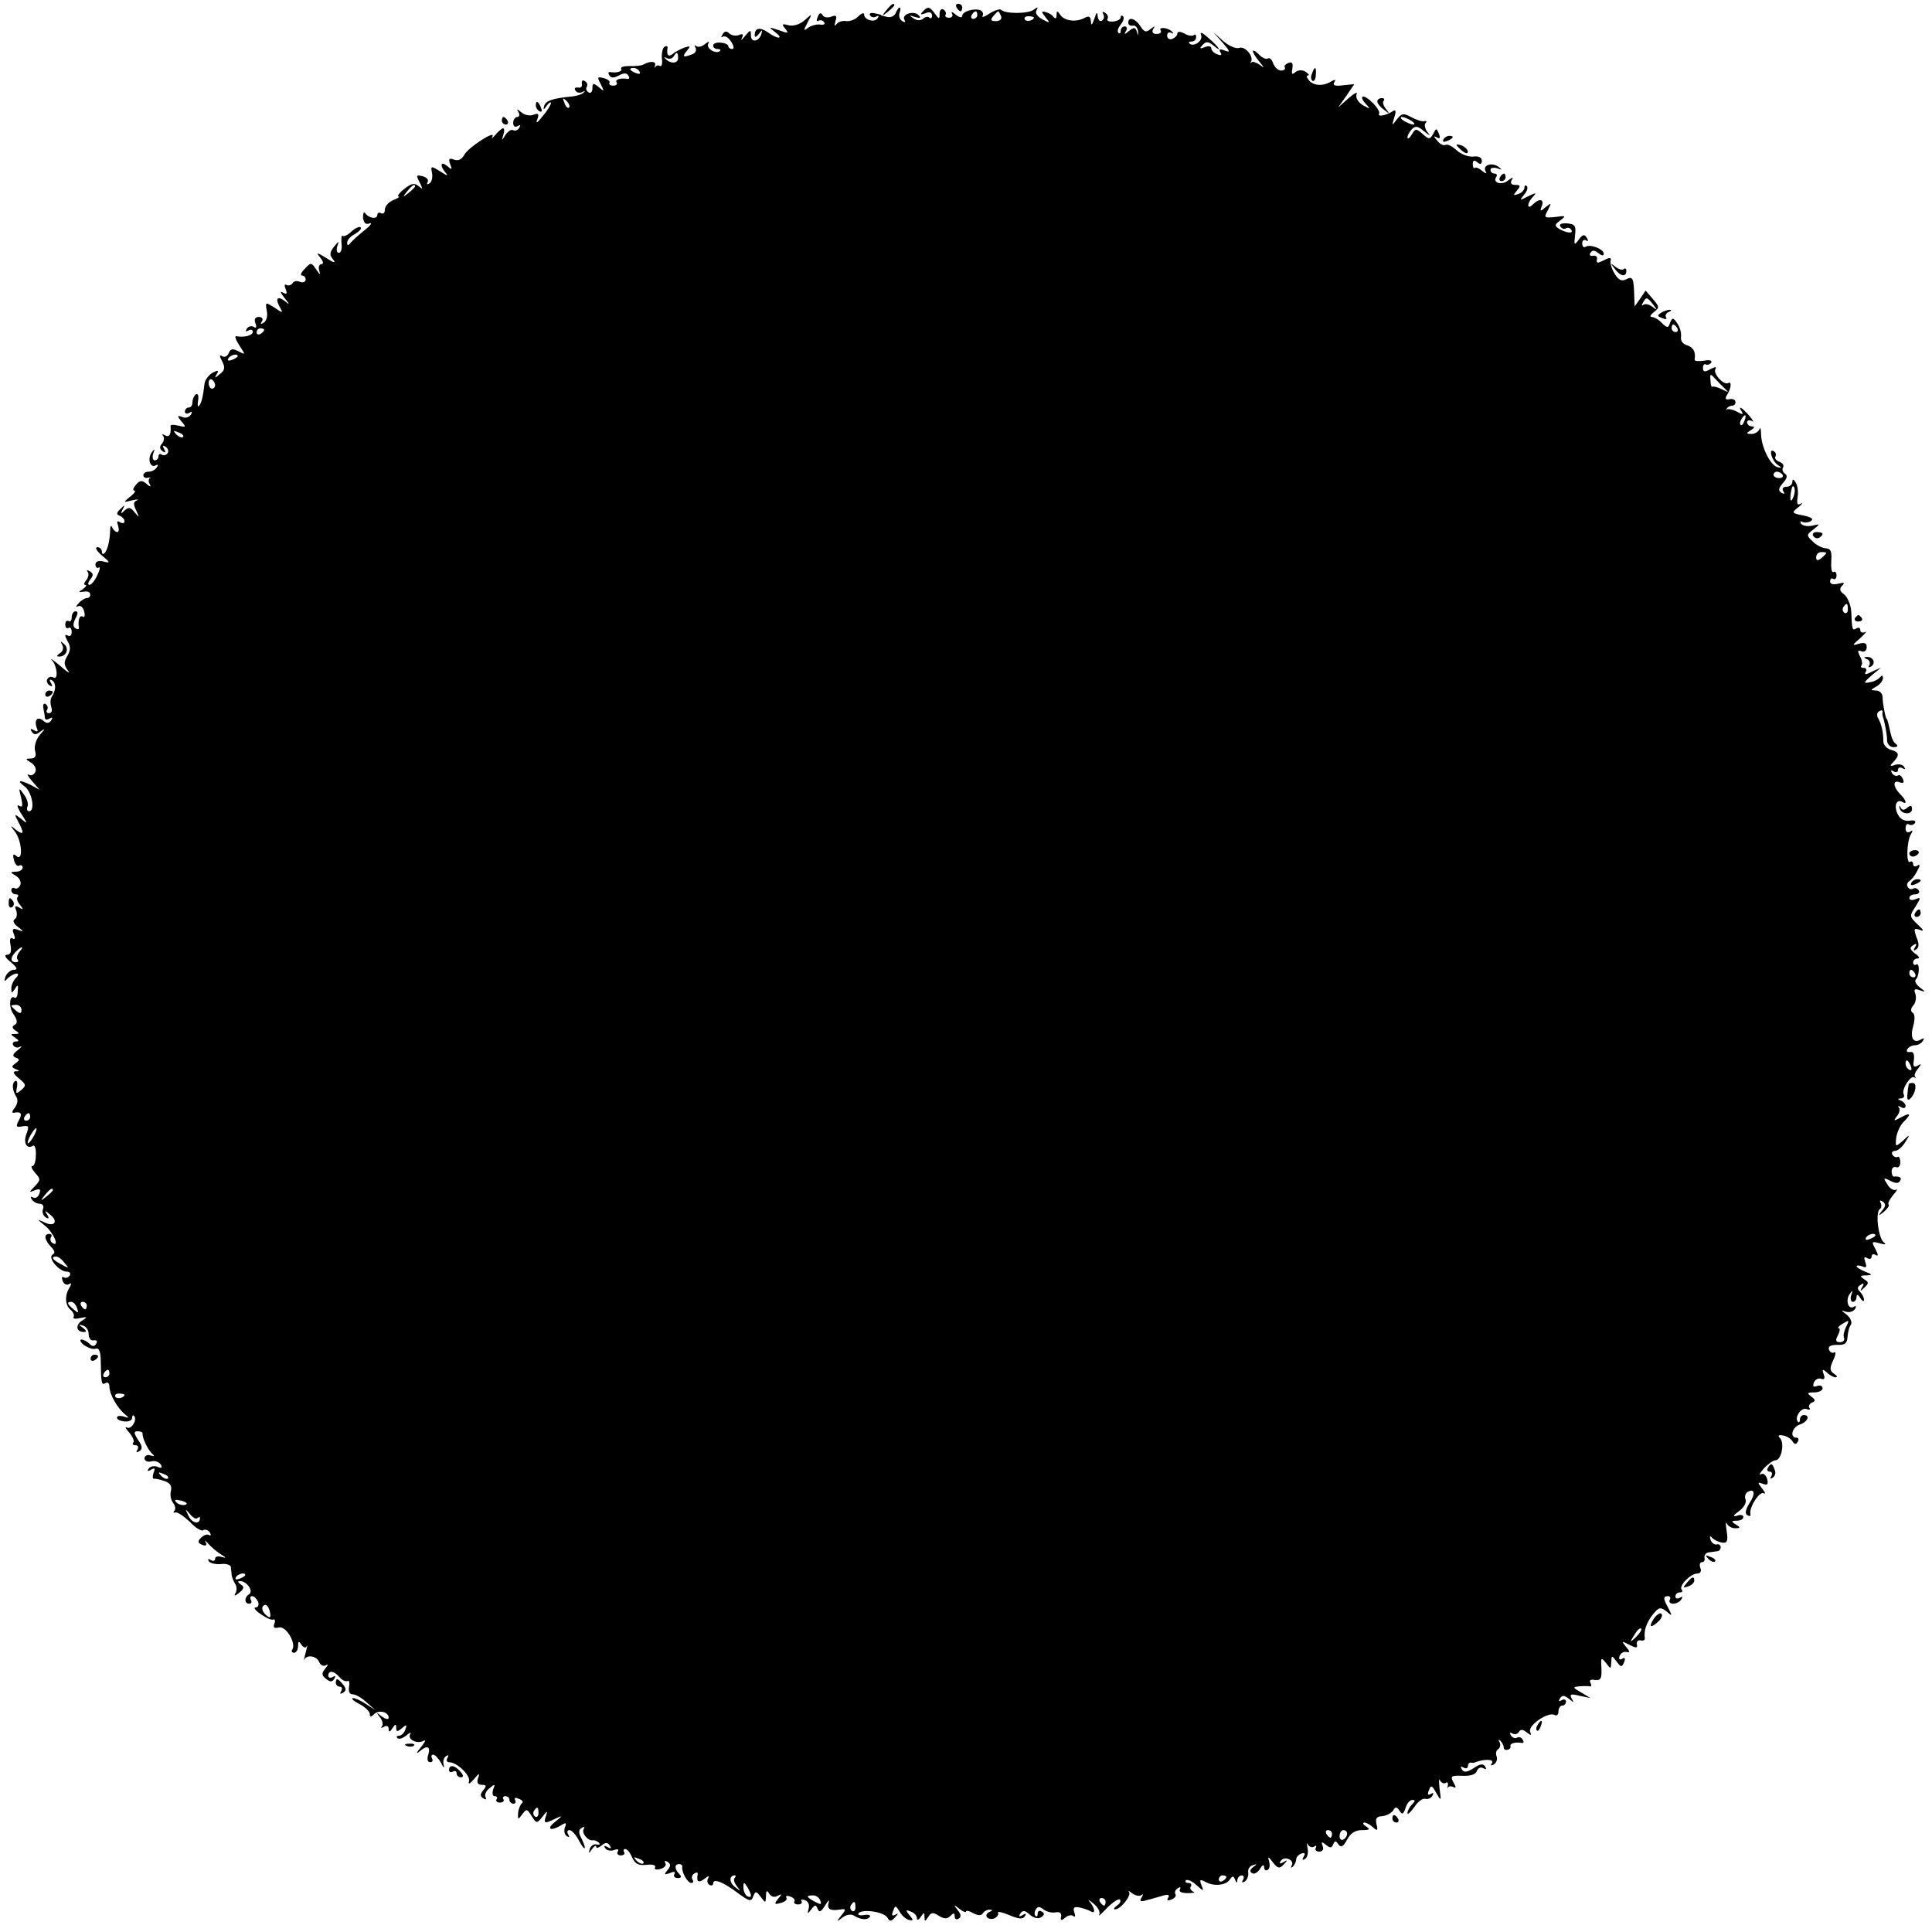 <?xml version="1.0" standalone="no"?>
<!DOCTYPE svg PUBLIC "-//W3C//DTD SVG 20010904//EN"
 "http://www.w3.org/TR/2001/REC-SVG-20010904/DTD/svg10.dtd">
<svg version="1.0" xmlns="http://www.w3.org/2000/svg"
 width="512pt" height="512pt" viewBox="0 0 512 512"
 preserveAspectRatio="xMidYMid meet">
<g transform="translate(0,512) scale(0.1,-0.1)"
fill="#000000" stroke="none">
<path d="M2349 5093 c-13 -16 -12 -17 4 -4 9 7 17 15 17 17 0 8 -8 3 -21 -13z"/>
<path d="M2535 5100 c3 -5 8 -10 11 -10 2 0 4 5 4 10 0 6 -5 10 -11 10 -5 0
-7 -4 -4 -10z"/>
<path d="M2374 5086 c-3 -8 -13 -13 -22 -11 -9 2 -17 4 -17 5 0 1 -8 3 -18 5
-9 2 -15 -1 -11 -6 3 -5 10 -6 16 -3 7 4 8 2 4 -4 -8 -13 -36 -5 -36 10 0 5
-7 3 -15 -5 -8 -9 -23 -14 -32 -13 -10 2 -22 -2 -26 -8 -6 -7 -6 -4 -3 8 5 14
2 17 -11 12 -9 -4 -20 -2 -23 4 -5 8 -9 6 -13 -5 -4 -9 -3 -13 2 -10 5 3 12 1
15 -4 4 -5 -2 -8 -11 -6 -10 1 -24 -3 -32 -9 -12 -9 -12 -7 -1 14 13 25 13 25
-8 6 -13 -11 -30 -16 -42 -13 -18 5 -19 3 -9 -9 10 -13 8 -13 -17 -4 -27 9
-28 9 -10 -5 25 -19 7 -20 -20 0 -21 14 -34 11 -34 -9 0 -6 5 -4 11 4 9 12 10
12 7 1 -6 -22 -28 -25 -28 -5 0 16 -1 16 -16 -2 -8 -10 -12 -13 -8 -5 5 10 3
13 -8 8 -9 -3 -20 -1 -26 5 -6 6 -12 6 -17 -3 -5 -7 -4 -10 1 -6 6 3 15 -3 22
-14 7 -11 8 -19 2 -19 -5 0 -10 4 -10 8 0 4 -9 8 -20 9 -11 1 -20 -2 -20 -8 0
-5 5 -9 12 -9 6 0 9 -2 6 -5 -10 -10 -38 7 -31 19 4 7 1 7 -9 -1 -8 -7 -19 -9
-23 -5 -5 4 -5 2 -2 -4 4 -7 0 -15 -9 -18 -24 -9 -27 -7 -14 9 11 13 10 14 -6
9 -10 -4 -25 -11 -31 -17 -12 -9 -17 -3 -14 16 1 5 -3 6 -8 3 -5 -3 -8 -17 -7
-31 2 -13 0 -22 -5 -20 -4 3 -9 2 -12 -2 -2 -5 -3 -3 -1 4 3 11 -12 12 -31 2
-5 -3 -22 -5 -37 -4 -15 0 -24 -3 -22 -7 5 -7 -11 -12 -29 -9 -5 1 -6 -3 -2
-9 4 -7 12 -7 25 0 13 7 21 7 25 0 4 -6 3 -10 -2 -9 -19 3 -34 -2 -29 -9 3 -5
-1 -9 -9 -9 -8 0 -12 4 -10 8 3 3 -4 9 -15 12 -17 4 -18 3 -8 -16 10 -20 10
-21 -5 -8 -15 12 -17 11 -17 -3 0 -10 -5 -14 -10 -11 -6 4 -8 10 -5 15 3 5 1
12 -5 15 -6 4 -9 1 -8 -7 2 -7 -3 -12 -10 -10 -8 1 -11 -2 -7 -8 3 -6 12 -7
18 -4 7 4 9 3 4 -1 -4 -5 -20 -10 -35 -11 -49 -5 -66 -11 -70 -25 -3 -11 -1
-11 7 1 6 8 11 11 11 7 0 -5 -10 -21 -22 -35 -14 -18 -19 -21 -14 -8 5 14 3
17 -10 12 -9 -4 -24 -1 -32 6 -12 10 -14 10 -8 1 4 -7 2 -13 -3 -13 -6 0 -11
-7 -11 -16 0 -9 5 -12 12 -8 7 4 8 3 4 -5 -4 -6 -11 -9 -16 -6 -5 3 -14 -3
-20 -12 -11 -17 -11 -17 -6 0 3 9 3 17 -1 17 -3 0 -12 -8 -20 -17 -8 -10 -12
-12 -8 -5 10 19 -64 -28 -75 -49 -7 -12 -16 -16 -27 -12 -13 5 -15 2 -10 -12
6 -15 5 -16 -8 -5 -18 15 -20 0 -3 -19 7 -8 1 -6 -14 4 -26 16 -27 16 -23 -4
2 -11 -1 -24 -7 -27 -6 -4 -8 -3 -5 3 4 6 -2 13 -13 16 -17 4 -18 3 -8 -16 9
-19 9 -20 -3 -10 -11 9 -19 7 -38 -8 -13 -10 -19 -19 -15 -20 5 0 -1 -4 -13
-9 -13 -5 -23 -17 -23 -25 0 -9 -4 -13 -10 -10 -5 3 -10 1 -10 -4 0 -13 -22
-10 -32 4 -4 5 -6 0 -6 -12 2 -14 7 -19 18 -15 8 3 2 -6 -15 -19 -16 -13 -33
-28 -37 -34 -5 -6 -8 -6 -8 2 0 7 9 17 21 23 11 7 18 14 15 17 -3 4 -14 -1
-24 -10 -10 -10 -21 -15 -24 -12 -3 3 -4 -6 -3 -20 2 -14 -1 -25 -7 -25 -6 0
-7 8 -4 18 5 14 4 14 -9 -2 -12 -16 -12 -22 -2 -34 8 -10 2 -9 -18 4 -26 16
-28 16 -16 1 8 -10 9 -17 3 -17 -6 0 -9 -8 -6 -17 4 -13 2 -12 -8 3 -13 19
-14 19 -30 2 -10 -10 -13 -18 -8 -18 6 0 10 -5 10 -11 0 -6 -7 -9 -15 -6 -8 4
-17 2 -20 -4 -4 -5 -11 -7 -16 -4 -5 3 -6 -2 -2 -11 5 -13 3 -15 -8 -9 -8 5
-5 -2 6 -16 11 -13 13 -18 5 -11 -22 19 -32 14 -20 -9 11 -20 11 -20 -13 -4
-24 15 -24 15 -20 -9 3 -13 -1 -27 -8 -31 -8 -5 -10 -4 -5 3 4 7 1 12 -8 12
-10 0 -13 -6 -9 -17 4 -10 2 -14 -5 -9 -6 3 -14 1 -18 -5 -4 -8 -3 -9 4 -5 7
4 12 2 12 -3 0 -10 -22 -16 -44 -12 -5 1 -1 -10 8 -24 17 -26 17 -26 -2 -16
-16 8 -21 7 -26 -5 -3 -8 -11 -12 -17 -8 -8 5 -8 1 0 -14 8 -16 7 -23 -6 -33
-14 -12 -15 -12 -9 -1 7 11 4 12 -11 4 -10 -6 -20 -19 -21 -29 -4 -34 -8 -52
-15 -59 -3 -4 -4 3 -2 15 2 12 0 19 -6 16 -5 -4 -9 -13 -9 -21 0 -8 -4 -14
-10 -14 -5 0 -10 -5 -10 -11 0 -5 5 -7 12 -3 7 5 8 3 4 -5 -5 -7 -15 -10 -23
-6 -14 5 -14 3 -2 -12 13 -15 12 -16 -8 -11 -12 3 -22 3 -21 -1 2 -21 -3 -31
-14 -25 -7 4 -10 4 -6 -1 4 -4 3 -14 -3 -21 -7 -8 -6 -14 2 -20 8 -5 9 -3 4 6
-5 9 -4 11 4 6 6 -4 9 -12 5 -17 -3 -5 -10 -7 -15 -4 -5 4 -9 1 -9 -4 0 -6 -4
-11 -10 -11 -5 0 -7 8 -4 18 5 13 4 14 -4 3 -12 -17 -4 -43 11 -34 6 3 7 1 3
-5 -4 -7 -14 -12 -22 -12 -8 0 -14 -4 -14 -10 0 -5 6 -8 12 -6 7 1 10 1 5 -1
-4 -3 -4 -10 0 -16 4 -8 1 -8 -9 1 -12 10 -18 9 -28 -3 -7 -8 -9 -15 -4 -15 5
0 0 -8 -11 -16 -19 -16 -19 -16 5 -10 14 3 19 3 13 0 -10 -4 -10 -11 -2 -27 9
-20 9 -20 -4 -5 -11 14 -16 15 -27 5 -10 -10 -11 -9 -5 3 7 13 6 13 -6 1 -11
-10 -11 -15 -1 -18 6 -3 12 -9 12 -14 0 -6 -5 -7 -12 -3 -8 5 -9 2 -5 -9 3
-10 2 -17 -2 -17 -5 0 -11 6 -14 13 -3 6 -5 3 -5 -8 -1 -28 -7 -53 -15 -61 -4
-4 -7 -2 -7 4 0 7 -6 12 -12 12 -7 -1 -2 -10 12 -22 23 -19 23 -21 4 -16 -13
3 -21 0 -21 -8 0 -7 4 -11 9 -8 4 3 3 -6 -4 -20 -6 -14 -16 -26 -21 -26 -5 0
-4 6 2 14 9 11 9 16 -1 22 -7 4 -10 4 -6 -1 4 -4 3 -14 -3 -22 -6 -7 -8 -13
-3 -13 5 0 2 -5 -6 -11 -13 -8 -13 -9 2 -7 9 2 17 -1 17 -7 1 -5 -3 -10 -9
-10 -5 0 -15 -6 -22 -14 -7 -8 -8 -11 -2 -8 7 4 14 -2 17 -13 3 -11 1 -18 -4
-14 -8 5 -13 -10 -10 -29 1 -5 -3 -6 -9 -2 -7 4 -7 12 0 26 7 13 7 19 0 19 -5
0 -10 -7 -10 -16 0 -8 -4 -13 -8 -10 -5 3 -9 -1 -9 -9 0 -8 4 -12 9 -9 4 3 8
-2 8 -11 0 -9 -5 -13 -11 -9 -8 4 -8 0 0 -15 9 -15 8 -25 -1 -40 -9 -15 -9
-23 2 -38 8 -10 -1 -5 -20 12 -19 16 -29 23 -22 15 14 -16 17 -54 3 -45 -5 3
-12 1 -15 -4 -4 -5 -1 -13 5 -17 8 -5 9 -3 4 6 -5 8 -4 11 3 7 11 -8 11 -25
-1 -44 -4 -6 -4 -18 -1 -27 3 -9 1 -16 -6 -16 -6 0 -9 4 -5 9 3 5 1 12 -4 15
-5 4 -8 -2 -6 -11 2 -10 4 -22 4 -26 1 -5 6 -5 13 -1 7 4 8 3 4 -5 -6 -8 -12
-9 -20 -2 -16 14 -26 4 -19 -17 5 -11 3 -13 -7 -7 -9 5 -11 4 -6 -4 6 -9 12
-9 24 1 13 9 12 7 -2 -9 -11 -13 -16 -31 -13 -43 4 -14 0 -20 -11 -20 -16 -1
-15 -1 0 -11 9 -5 15 -16 12 -24 -4 -8 -11 -12 -18 -8 -6 3 -2 -4 9 -17 l20
-23 -22 12 c-30 15 -41 14 -18 -3 20 -14 29 -66 12 -66 -5 0 -7 6 -4 13 3 7
-2 22 -10 32 -13 19 -14 18 -7 -9 5 -22 4 -27 -6 -21 -6 4 -4 -5 6 -21 18 -28
18 -29 0 -14 -18 14 -19 14 -8 -7 17 -31 15 -38 -6 -22 -15 13 -16 12 -3 -4
19 -24 23 -81 5 -66 -9 8 -11 5 -7 -10 3 -12 9 -18 14 -15 5 3 9 0 9 -5 0 -6
-8 -11 -17 -11 -17 -1 -17 -1 -1 -11 9 -5 15 -16 12 -24 -4 -8 -10 -12 -15 -9
-5 3 -9 0 -9 -5 0 -6 5 -11 12 -11 6 0 8 -3 5 -7 -4 -3 -1 -13 6 -21 10 -13 9
-14 -2 -7 -11 6 -13 4 -8 -8 3 -9 2 -19 -4 -23 -6 -3 -3 -12 8 -20 17 -13 17
-14 0 -8 -13 5 -16 2 -10 -12 4 -11 3 -15 -4 -11 -6 4 -8 -3 -5 -18 3 -17 0
-25 -9 -25 -9 -1 -5 -8 10 -20 16 -14 19 -20 8 -20 -8 0 -18 -8 -22 -17 -5
-15 -4 -16 6 -5 7 6 17 12 23 12 6 0 5 -5 -2 -12 -7 -7 -12 -19 -12 -27 0 -14
1 -14 10 -1 7 12 9 10 7 -7 0 -12 -4 -20 -8 -17 -14 9 -17 -25 -3 -44 10 -15
11 -23 3 -28 -8 -4 -7 -9 2 -15 11 -7 11 -9 -1 -9 -13 0 -13 -1 0 -10 11 -7
11 -10 2 -10 -7 0 -10 -5 -7 -10 4 -6 12 -8 18 -4 7 3 4 -1 -6 -9 -14 -11 -15
-16 -5 -20 11 -4 10 -7 -1 -15 -11 -8 -11 -10 0 -15 12 -5 12 -6 0 -6 -8 -1
-5 -7 9 -19 20 -16 20 -19 6 -31 -13 -11 -15 -10 -11 8 2 12 0 19 -5 16 -9 -6
-8 -24 4 -43 4 -7 2 -19 -5 -28 -7 -8 -8 -14 -3 -13 20 4 24 -2 14 -20 -9 -17
-7 -19 9 -16 17 3 19 0 11 -20 -9 -24 1 -42 18 -31 4 2 8 -9 7 -25 0 -16 -4
-29 -9 -29 -5 0 -2 -8 7 -18 15 -17 15 -19 -1 -36 -16 -16 -16 -17 1 -10 13 5
16 2 11 -10 -3 -9 -11 -13 -17 -9 -6 3 -7 1 -3 -5 4 -7 14 -12 21 -12 8 0 12
-6 9 -14 -3 -8 0 -17 7 -22 8 -5 10 -3 4 7 -8 12 -6 12 8 0 23 -18 11 -34 -16
-20 -20 9 -19 8 2 -9 23 -18 40 -59 20 -46 -5 3 -7 10 -4 15 4 5 1 9 -4 9 -16
0 -13 -16 4 -34 10 -10 12 -17 4 -21 -13 -9 18 -45 38 -45 8 0 11 -5 8 -10 -4
-6 -11 -8 -16 -5 -5 3 -6 -1 -3 -9 3 -9 11 -13 17 -9 6 4 7 1 2 -8 -14 -21
-13 -48 2 -60 7 -6 11 -15 8 -19 -3 -5 5 -6 17 -3 20 4 21 3 5 -7 -18 -12 -15
-30 6 -30 7 0 6 4 -3 11 -13 9 -13 10 0 6 8 -2 15 -12 15 -23 0 -10 6 -18 13
-16 8 1 11 -2 7 -9 -5 -8 -10 -8 -18 0 -6 6 -16 11 -21 11 -6 0 -3 -7 7 -15
11 -7 24 -12 31 -9 8 3 13 -8 13 -33 1 -60 2 -65 13 -58 6 3 10 -1 10 -10 0
-19 20 -55 40 -72 13 -11 13 -12 -2 -7 -10 3 -18 2 -18 -3 0 -5 9 -9 20 -10
11 -1 20 3 20 9 0 6 2 9 5 6 10 -10 -7 -38 -19 -31 -6 3 -3 -3 7 -14 9 -11 14
-23 10 -26 -3 -4 -1 -7 6 -7 7 0 9 -5 5 -12 -4 -7 -3 -8 5 -4 9 6 9 13 -3 30
-12 19 -12 23 -1 23 8 0 13 -3 13 -6 -2 -10 15 -46 26 -54 7 -6 5 -7 -5 -4 -9
3 -16 -1 -16 -8 0 -7 8 -10 18 -8 9 3 20 -1 25 -8 5 -9 2 -11 -9 -6 -9 3 -19
1 -23 -5 -5 -7 -2 -8 6 -3 10 6 12 4 7 -8 -3 -9 -3 -16 1 -16 4 1 17 -2 28 -6
15 -5 20 -13 17 -26 -3 -10 0 -25 6 -32 6 -8 7 -17 3 -21 -4 -4 -2 -6 3 -4 6
1 22 -10 38 -25 15 -16 31 -26 36 -22 5 3 13 0 17 -6 4 -7 3 -10 -2 -7 -5 3
-14 0 -21 -7 -10 -10 -9 -14 3 -19 10 -4 13 -1 9 7 -4 6 -1 5 7 -4 7 -8 22
-21 33 -28 15 -9 16 -11 2 -7 -9 3 -17 1 -17 -5 0 -6 -5 -7 -12 -3 -6 4 -8 3
-5 -3 4 -6 18 -9 32 -8 14 2 26 -2 27 -8 0 -7 2 -16 2 -22 1 -5 5 -16 9 -22 5
-7 5 -19 1 -25 -5 -9 -2 -8 10 1 13 11 14 16 4 22 -8 6 -9 9 -2 9 18 0 37 -27
24 -35 -13 -8 -13 -25 1 -25 5 0 7 5 4 10 -3 5 -2 10 3 10 6 0 12 -7 16 -15 3
-8 0 -15 -7 -15 -6 0 0 -8 13 -17 14 -10 29 -17 34 -15 5 2 6 -4 3 -11 -4 -10
0 -13 12 -10 18 5 46 -40 36 -58 -4 -5 -1 -9 4 -9 6 0 11 8 11 18 0 13 2 14 9
3 5 -7 11 -9 13 -5 3 5 3 3 1 -3 -1 -7 -5 -19 -6 -25 -2 -7 -2 -10 0 -5 8 13
33 8 39 -8 4 -8 11 -12 18 -8 7 4 6 1 -2 -9 -10 -12 -10 -18 2 -27 11 -9 16
-9 22 0 4 8 3 9 -4 5 -7 -4 -12 -2 -12 3 0 16 16 13 30 -4 7 -8 16 -12 21 -10
4 3 6 -4 4 -15 -2 -12 1 -20 9 -20 8 0 24 -9 37 -21 l24 -21 -25 16 c-13 9
-29 16 -35 16 -5 -1 2 -8 18 -16 15 -8 27 -20 27 -26 0 -9 3 -9 11 -1 13 13
39 6 39 -9 0 -6 -8 -4 -18 3 -15 12 -16 12 -5 -2 7 -9 9 -20 5 -24 -4 -5 -1
-5 6 -1 7 4 12 2 12 -6 0 -9 3 -9 10 2 8 12 10 12 10 1 0 -11 3 -11 15 -1 13
11 14 10 9 -4 -3 -9 -11 -16 -17 -16 -6 0 -7 -3 -4 -6 4 -4 14 -1 24 7 9 8 14
9 10 3 -8 -14 20 -27 36 -17 7 3 3 -4 -8 -18 -11 -13 -13 -18 -5 -12 21 19 32
16 25 -7 -4 -12 -2 -20 5 -20 6 0 8 4 5 10 -3 5 -2 10 3 10 5 0 14 -10 21 -22
6 -13 9 -15 7 -6 -3 10 0 20 6 24 7 4 8 3 4 -4 -4 -7 -2 -12 4 -12 21 0 57
-35 53 -50 -3 -10 2 -8 13 5 14 17 16 17 11 3 -4 -12 -1 -18 10 -18 12 0 13
-3 4 -14 -9 -11 -9 -16 0 -22 7 -4 9 -3 6 3 -4 6 1 17 10 24 15 12 16 12 10
-3 -3 -10 -2 -18 4 -18 6 0 8 -4 5 -8 -3 -5 1 -9 9 -9 8 0 12 4 9 9 -3 4 0 8
5 8 6 0 11 -4 11 -10 0 -5 5 -10 11 -10 5 0 7 4 4 10 -3 6 1 7 10 3 9 -3 13
-9 8 -12 -4 -3 -9 -15 -10 -26 -1 -18 0 -18 11 -3 11 15 13 15 25 -5 13 -20
14 -20 29 -1 12 16 14 16 9 2 -7 -21 -4 -22 26 -7 19 9 18 7 -3 -10 -24 -19
-10 -25 19 -7 11 7 13 5 8 -7 -3 -9 -1 -19 5 -23 7 -4 8 -3 4 4 -4 7 -3 12 3
12 6 0 17 -12 25 -27 8 -16 15 -24 16 -20 0 5 -5 17 -10 27 -7 13 -7 21 2 26
6 4 8 3 5 -3 -7 -11 12 -33 25 -30 3 1 10 -2 15 -6 4 -5 2 -7 -6 -5 -7 2 -16
-4 -18 -12 -4 -13 -3 -13 6 0 6 8 11 11 11 6 0 -5 6 -3 14 3 11 9 16 9 22 0 5
-8 3 -9 -6 -4 -8 5 -11 4 -6 -3 4 -6 14 -8 23 -5 10 4 14 2 10 -4 -3 -5 0 -10
8 -10 8 0 12 4 9 9 -3 4 -1 8 3 8 5 0 13 -10 18 -22 8 -18 17 -22 38 -20 17 2
26 -1 23 -7 -3 -5 3 -7 14 -4 11 3 17 10 13 16 -3 6 -1 7 6 3 9 -6 9 -11 0
-22 -10 -12 -9 -13 6 -8 11 5 16 4 12 -3 -3 -5 1 -10 9 -10 10 0 11 4 4 11
-13 13 -13 26 0 26 5 0 9 -3 8 -8 -2 -13 14 -42 24 -42 5 0 7 4 3 9 -3 5 -1
13 5 16 6 4 10 3 9 -2 -4 -20 2 -24 18 -12 10 8 14 9 10 2 -4 -6 -3 -14 3 -18
5 -3 10 -2 10 4 0 14 28 3 67 -27 29 -21 34 -22 39 -8 6 15 8 15 20 -1 13 -17
13 -17 14 2 0 15 2 17 9 6 5 -8 14 -10 22 -5 12 6 12 5 1 -8 -11 -14 -10 -16
7 -11 12 3 18 9 15 14 -3 5 2 6 10 3 9 -3 14 -9 11 -13 -2 -4 2 -8 10 -8 8 0
12 4 9 9 -3 4 2 5 10 2 8 -3 12 -13 9 -22 -4 -15 -3 -15 7 -2 10 13 12 13 17
1 4 -10 9 -8 20 10 8 13 12 16 9 7 -5 -18 4 -23 33 -18 13 2 13 -1 0 -17 -13
-16 -12 -17 3 -5 10 8 23 10 30 6 19 -12 37 -13 43 -4 3 5 -4 7 -15 5 -11 -2
-18 0 -15 4 7 13 66 5 76 -10 7 -12 10 -12 21 0 9 10 10 12 1 7 -9 -5 -11 -2
-6 10 5 15 7 15 17 -2 6 -11 17 -20 25 -22 12 -3 12 0 1 13 -11 13 -10 15 4 9
9 -3 16 -11 16 -18 0 -6 5 -4 10 4 9 13 10 13 10 0 0 -13 1 -13 10 0 7 12 13
13 28 3 15 -9 22 -9 31 0 8 8 11 8 11 -2 0 -7 5 -9 10 -6 8 5 7 12 -2 23 -12
15 -11 16 5 3 9 -7 17 -10 17 -7 0 4 9 2 19 -4 13 -7 22 -7 26 0 3 5 12 10 18
9 9 0 8 -2 -1 -6 -6 -2 -10 -9 -7 -13 3 -5 12 -7 20 -4 8 4 12 10 10 15 -3 4
10 2 29 -6 26 -11 37 -12 42 -3 5 7 3 8 -6 3 -9 -6 -11 -4 -6 4 6 9 12 9 25
-3 10 -9 22 -12 30 -7 9 6 10 11 2 15 -6 4 -11 2 -11 -5 0 -7 -3 -10 -6 -6 -3
3 -3 11 1 17 5 8 10 8 20 0 8 -6 22 -10 32 -8 11 2 17 -2 15 -11 -2 -11 0 -12
11 -3 8 7 18 8 22 4 5 -4 5 1 2 10 -4 12 -1 16 14 13 10 -2 24 -7 29 -10 14
-9 12 8 -2 25 -7 8 -3 6 9 -4 13 -10 20 -24 16 -30 -3 -6 6 2 21 18 15 15 30
25 34 22 3 -4 0 -11 -8 -16 -8 -6 -10 -10 -5 -10 15 0 44 37 37 46 -4 5 0 3 9
-4 9 -6 20 -8 24 -4 5 4 5 1 0 -7 -6 -10 -2 -12 16 -6 13 3 32 9 43 12 12 3
16 1 12 -6 -5 -7 -1 -9 8 -5 9 3 14 10 11 14 -3 5 0 12 6 16 7 4 9 3 6 -3 -4
-6 4 -10 21 -10 15 0 21 2 14 4 -6 3 -10 9 -6 14 3 5 0 9 -7 9 -7 0 -9 3 -6 7
4 3 16 -2 27 -12 20 -18 21 -18 14 -1 -6 15 -4 17 12 8 23 -12 54 -8 64 8 6 9
9 9 13 -1 4 -10 6 -10 6 -1 1 6 6 12 12 12 5 0 7 -5 3 -12 -4 -7 -3 -8 5 -4 6
4 10 15 9 23 -2 9 4 18 12 20 12 4 12 3 1 -5 -8 -6 -10 -12 -3 -16 6 -4 15 2
21 11 6 11 11 13 11 5 0 -7 4 -11 10 -7 5 3 6 13 3 23 -4 13 -2 13 10 -3 13
-17 18 -18 29 -6 11 12 11 13 -1 6 -9 -5 -12 -4 -7 3 9 15 38 3 29 -12 -3 -6
-2 -7 3 -3 5 5 9 14 9 19 0 6 6 13 14 16 9 3 11 0 6 -8 -5 -9 -4 -11 4 -6 6 4
9 17 6 29 -2 12 -2 16 1 9 3 -6 11 -9 16 -6 6 4 8 3 5 -3 -3 -5 1 -10 9 -10 9
0 13 6 9 15 -4 12 -3 12 9 3 11 -9 15 -9 19 1 4 10 7 11 14 0 7 -9 13 -6 23
13 9 17 22 25 39 25 21 0 23 2 11 10 -8 5 -10 10 -4 10 5 0 16 -6 23 -13 11
-10 13 -8 9 8 -4 16 0 21 15 22 11 1 24 8 29 15 6 11 10 10 17 -1 7 -11 10 -9
16 8 3 11 11 21 18 21 8 0 8 -3 -1 -12 -7 -7 -12 -17 -12 -23 0 -5 8 2 18 16
9 14 22 24 29 22 6 -2 15 1 19 8 4 8 3 9 -4 5 -8 -5 -10 -1 -5 10 5 14 8 13
19 -7 13 -23 14 -23 9 11 -2 19 -2 29 1 22 3 -6 10 -10 15 -7 5 4 7 0 6 -7 -2
-7 -2 -10 0 -5 3 4 9 4 15 1 7 -4 7 0 0 12 -9 17 -7 19 23 18 21 -1 36 3 39
13 3 8 11 11 17 7 8 -4 9 -3 5 4 -5 9 -14 8 -31 -4 -18 -11 -25 -12 -31 -3 -4
8 -3 9 4 5 7 -4 12 -2 12 3 0 6 3 10 8 10 4 -1 9 -1 12 1 25 9 50 8 44 -2 -5
-7 -3 -8 5 -4 7 5 10 14 7 22 -3 7 -1 16 5 19 5 4 6 12 3 18 -4 7 -3 8 2 4 5
-5 9 -13 9 -18 0 -5 5 -8 10 -6 6 1 9 5 8 9 -3 8 13 12 30 9 5 -1 6 3 2 9 -3
6 -10 8 -15 5 -5 -3 -12 0 -16 6 -4 7 -3 9 4 5 6 -3 14 -2 17 4 5 8 11 7 21
-1 12 -9 13 -9 9 2 -6 17 49 54 65 44 6 -3 10 1 10 9 0 9 5 16 10 16 6 0 10 5
10 11 0 5 -5 7 -12 3 -7 -4 -8 -3 -4 5 6 9 11 9 24 -1 13 -11 14 -11 7 1 -6
11 -2 13 21 7 l29 -6 -25 15 c-23 13 -23 14 -5 16 11 1 24 1 28 0 5 -1 5 3 2
9 -4 7 0 10 11 8 16 -2 19 3 18 30 -2 30 -1 31 12 15 13 -17 13 -17 14 2 1 19
1 19 14 2 12 -16 14 -16 20 -2 4 10 2 14 -5 9 -7 -4 -10 -1 -7 7 3 8 11 13 18
11 10 -2 10 1 -1 14 -13 16 -12 16 9 5 18 -9 22 -9 20 1 -2 7 3 12 9 11 7 -2
12 0 12 5 -3 20 3 39 20 62 17 21 21 22 37 10 16 -14 16 -13 6 7 -15 27 -15
33 -1 33 5 0 7 -5 4 -10 -3 -5 1 -10 9 -10 8 0 18 5 22 12 4 7 3 8 -4 4 -7 -4
-12 -2 -12 3 0 6 5 11 12 11 6 0 8 3 5 7 -10 9 23 43 41 43 8 0 12 6 8 15 -3
8 -1 15 4 15 6 0 9 5 7 12 -1 7 4 13 11 14 6 1 17 2 22 3 6 0 10 5 10 11 0 5
-5 9 -11 7 -6 -1 -14 5 -16 13 -3 9 -1 11 4 5 4 -5 16 -11 26 -13 14 -2 17 3
13 30 -3 18 -3 27 0 21 3 -7 13 -13 22 -13 15 0 15 2 2 10 -13 8 -12 10 3 10
9 0 17 4 17 10 0 5 -8 7 -17 3 -12 -3 -10 1 5 12 13 9 21 23 18 31 -3 7 -1 16
5 20 19 11 22 -5 5 -30 -10 -16 -12 -27 -6 -31 6 -4 10 -3 9 2 -5 17 24 62 35
56 6 -4 4 2 -4 12 -13 17 -13 18 1 13 13 -5 16 -2 12 13 -3 10 -10 16 -17 12
-6 -3 -2 3 8 15 11 12 25 22 31 22 16 0 25 46 12 59 -6 6 -4 9 7 7 10 -1 21
-8 26 -15 5 -9 10 -10 14 -2 4 6 2 11 -3 11 -19 0 -12 28 9 35 21 7 28 25 10
25 -5 0 -10 -5 -10 -12 0 -6 -2 -9 -5 -6 -11 10 8 39 22 34 8 -3 12 -2 8 3 -3
5 1 12 7 14 10 4 9 8 -2 16 -12 9 -11 11 8 11 12 0 22 5 22 11 0 6 -7 9 -14 6
-10 -4 -13 -1 -9 9 3 8 12 13 19 10 9 -3 11 1 7 12 -5 14 -3 15 8 5 7 -7 18
-13 23 -13 6 0 5 4 -3 9 -12 8 -13 14 -3 36 7 14 8 24 3 21 -5 -3 -11 0 -14 7
-3 9 4 13 22 13 20 -1 26 4 27 20 1 12 4 27 9 33 4 7 -1 18 -11 27 -15 11 -16
13 -3 8 10 -3 20 0 25 7 4 7 3 10 -3 6 -15 -9 -23 17 -11 34 8 11 9 10 4 -3
-3 -10 -1 -18 4 -18 6 0 10 6 10 13 0 8 4 7 10 -3 5 -8 10 -10 10 -5 0 6 -5
16 -11 22 -8 8 -7 13 2 18 8 6 10 4 4 -6 -7 -12 -5 -12 6 -1 12 11 12 14 -1
22 -12 8 -11 10 5 10 18 1 18 2 -2 10 -13 5 -23 12 -23 14 0 3 7 3 15 0 11 -5
13 -2 8 12 -4 12 -3 15 5 10 7 -4 12 -2 12 4 0 6 5 8 11 4 7 -4 7 1 -1 16 -11
20 -10 21 12 15 13 -4 18 -3 11 2 -15 10 -24 81 -11 89 4 3 5 10 2 16 -4 7 -2
8 5 4 9 -6 9 -12 -1 -24 -12 -15 -11 -16 5 -3 9 8 15 16 12 19 -3 3 3 14 12
25 10 11 13 18 8 14 -6 -3 -17 3 -23 14 -12 18 -11 19 7 10 13 -7 22 -8 26 -1
6 9 0 13 -16 12 -3 -1 -6 6 -6 14 0 8 5 13 12 11 6 -3 11 3 11 13 0 10 -4 17
-7 14 -4 -2 -10 0 -14 6 -3 5 0 10 7 10 7 0 19 10 27 23 14 22 13 22 -6 4 -20
-17 -20 -17 -18 7 2 14 10 33 19 42 22 22 20 27 -6 13 -20 -11 -21 -10 -11 3
7 8 9 19 5 23 -4 5 -1 5 6 1 6 -4 12 -3 12 3 0 5 -6 12 -12 14 -10 4 -10 6 0
6 7 1 10 5 7 11 -7 12 19 52 28 45 4 -3 5 -2 2 2 -3 3 1 13 8 21 10 13 9 14
-1 8 -10 -6 -13 -2 -10 15 2 16 -2 23 -10 21 -8 -1 -11 2 -7 8 3 5 12 10 20
10 8 0 17 5 21 12 4 7 3 8 -4 4 -21 -13 -31 3 -22 34 5 18 5 32 -1 36 -6 4 -6
11 2 20 6 7 8 21 5 30 -5 12 -2 15 11 10 17 -6 17 -5 1 7 -10 8 -15 17 -11 21
10 10 11 46 1 40 -4 -3 -8 0 -8 5 0 6 5 11 12 11 6 0 4 6 -7 13 -14 11 -15 16
-5 22 9 6 11 4 5 -5 -5 -9 -4 -11 3 -6 8 5 8 15 1 32 -8 23 -7 25 8 20 13 -5
12 -2 -5 14 -22 21 -22 23 -6 47 15 24 15 26 0 20 -9 -4 -16 -2 -16 3 0 6 7
10 16 10 8 0 12 5 9 10 -4 6 -10 8 -15 5 -5 -3 -11 -1 -14 4 -4 5 -2 12 4 16
5 3 15 15 21 27 8 15 8 19 0 14 -6 -4 -11 -2 -11 4 0 6 -4 9 -8 6 -11 -7 -9
55 2 73 6 10 5 12 -2 7 -7 -4 -12 -1 -12 9 0 9 4 14 9 10 5 -3 12 -1 16 4 3 6
-3 8 -15 6 -12 -2 -24 4 -30 16 -12 21 -5 43 11 34 14 -9 11 5 -6 21 -19 20
-19 38 -1 31 10 -4 13 -1 9 8 -3 8 -9 13 -13 10 -5 -3 -12 0 -16 6 -4 8 -3 9
4 5 7 -4 12 -2 12 4 0 6 5 8 12 4 7 -4 8 -3 4 4 -4 6 -14 8 -24 5 -14 -5 -15
-3 -4 8 17 18 15 26 -7 32 -11 3 -20 13 -20 23 0 24 -5 46 -14 61 -4 6 -3 15
3 18 6 4 10 3 9 -2 -1 -4 0 -10 1 -13 5 -15 11 -47 11 -62 0 -10 8 -18 17 -18
10 0 13 3 7 8 -9 7 -12 14 -20 52 -2 8 -4 15 -5 15 -3 0 -11 41 -11 58 0 9 -8
17 -17 17 -16 1 -16 1 1 11 9 5 17 15 17 22 0 8 -3 8 -8 2 -4 -5 -16 -12 -27
-13 -17 -4 -17 -1 5 18 l25 21 -24 -11 c-16 -8 -21 -9 -17 -1 4 6 2 11 -5 11
-7 0 -9 3 -6 6 3 4 2 15 -4 25 -7 14 -6 17 4 13 8 -3 14 2 14 11 0 11 -6 13
-21 9 -19 -6 -18 -4 4 15 14 13 19 20 13 16 -7 -3 -13 -1 -13 5 0 6 -4 8 -10
5 -11 -7 -12 -5 -14 44 -1 18 -10 39 -19 46 -12 8 -13 15 -5 23 8 8 5 9 -11 5
-13 -3 -21 -1 -21 6 0 7 4 10 8 7 5 -3 9 1 9 9 0 8 -4 12 -8 9 -5 -2 -7 10 -6
29 2 26 -1 33 -15 34 -10 1 -26 9 -35 19 -16 15 -16 17 3 31 18 15 18 15 -3
10 -13 -3 -26 0 -30 5 -3 6 -2 8 3 5 6 -3 16 -2 23 2 8 6 2 10 -20 15 -31 6
-32 7 -13 22 10 8 13 13 6 9 -9 -5 -11 0 -8 18 2 13 0 30 -5 38 -6 10 -9 10
-9 2 0 -7 -7 -13 -16 -13 -9 0 -12 -5 -8 -12 5 -7 3 -8 -5 -4 -9 6 -8 12 4 26
11 12 13 20 5 25 -5 3 -8 11 -5 16 4 5 -1 12 -9 15 -9 3 -14 10 -11 14 3 5 1
11 -4 14 -15 10 -6 -25 10 -36 12 -8 12 -9 -1 -6 -19 6 -42 53 -43 87 0 14 -2
20 -4 14 -3 -7 -12 -13 -21 -13 -15 0 -15 2 -2 10 10 6 11 10 3 10 -7 0 -13 5
-13 11 0 5 6 7 13 3 6 -4 3 2 -7 14 -20 23 -32 29 -20 11 5 -8 1 -8 -13 0 -11
6 -23 8 -27 6 -3 -3 -3 -2 0 2 3 5 10 8 15 8 5 0 9 5 8 10 0 6 -7 9 -16 7 -10
-2 -12 1 -7 10 12 18 14 39 4 33 -12 -7 -41 25 -34 37 4 7 0 6 -13 0 -15 -9
-20 -8 -20 3 0 8 4 12 8 9 4 -2 10 0 14 5 3 6 -5 8 -20 5 -14 -2 -25 -1 -24 3
3 21 -3 32 -20 38 -12 3 -18 13 -16 23 1 10 -3 25 -10 35 -11 16 -13 16 -19 2
-5 -15 -7 -15 -22 -1 -8 9 -20 16 -27 16 -6 0 -3 6 6 13 15 11 15 14 -3 35
l-19 22 -14 -21 -15 -21 -1 24 c-1 51 -4 57 -21 48 -12 -6 -20 -3 -30 13 -8
12 -13 28 -12 35 3 10 -1 11 -18 2 -16 -8 -20 -8 -18 2 2 7 -3 12 -10 10 -8
-1 -11 2 -7 8 5 8 11 7 21 -1 9 -7 14 -8 14 -1 0 12 -36 26 -48 18 -5 -3 -9 1
-9 9 0 8 5 11 10 8 6 -4 7 -1 2 7 -6 10 -11 9 -21 -5 -12 -16 -13 -15 -10 11
3 26 0 30 -21 32 -14 1 -22 -2 -18 -8 4 -6 10 -8 15 -5 5 3 11 1 14 -4 7 -11
-13 -9 -33 3 -12 8 -11 11 4 22 16 12 15 13 -13 9 -30 -3 -31 -2 -20 18 10 20
10 21 -6 8 -14 -12 -16 -12 -10 3 7 19 -7 21 -24 4 -16 -16 -16 4 1 21 10 11
8 11 -13 1 -23 -12 -24 -12 -11 4 8 9 11 19 7 23 -3 3 -6 2 -6 -4 0 -6 -7 -14
-16 -17 -14 -5 -15 -4 -4 9 10 12 10 15 -4 15 -11 0 -14 4 -10 13 6 8 3 8 -9
-1 -17 -14 -42 -7 -32 9 4 5 1 9 -4 9 -6 0 -11 4 -11 10 0 5 8 7 18 4 13 -5
14 -4 3 4 -18 13 -43 4 -34 -12 4 -7 1 -7 -9 1 -8 7 -17 11 -20 8 -2 -3 -5 2
-5 10 0 10 4 12 12 5 8 -7 12 -5 12 4 0 9 -9 13 -23 11 -13 -1 -32 6 -44 17
-11 10 -24 17 -29 14 -5 -3 -15 2 -22 11 -10 11 -10 14 -2 9 9 -5 11 -2 6 10
-6 15 -7 15 -15 -1 -9 -15 -11 -15 -28 0 -17 15 -19 15 -29 -2 -6 -10 -11 -13
-11 -7 0 5 5 15 12 22 9 9 16 8 32 -6 16 -13 18 -13 8 -1 -6 9 -8 19 -4 23 4
4 2 6 -3 5 -6 -2 -21 3 -34 10 -22 12 -26 11 -39 -5 -13 -18 -14 -18 -7 5 6
18 4 22 -6 15 -18 -11 -40 -14 -34 -5 2 5 -7 19 -20 31 -25 24 -36 15 -12 -9
9 -10 7 -10 -11 0 -13 8 -20 20 -17 29 4 8 -6 3 -21 -10 l-28 -25 22 31 21 31
-30 -3 c-21 -3 -28 0 -23 8 5 7 3 8 -7 3 -21 -14 -48 -13 -60 2 -6 7 -8 13 -3
13 5 0 2 4 -6 10 -9 5 -19 5 -27 -1 -9 -8 -11 -6 -8 10 2 14 -1 18 -11 14 -7
-3 -12 -8 -9 -12 2 -4 -2 -8 -10 -8 -8 0 -17 9 -21 19 -3 10 -9 16 -14 13 -5
-3 -16 2 -24 11 -22 21 -20 6 2 -20 13 -16 13 -18 1 -8 -9 6 -19 10 -22 7 -4
-3 -5 -2 -2 1 9 13 -15 43 -31 37 -8 -3 -27 5 -42 18 l-27 24 25 -28 c20 -23
21 -27 6 -21 -13 5 -17 4 -12 -4 5 -8 2 -10 -8 -6 -9 3 -16 11 -16 16 0 6 -8
7 -17 3 -14 -5 -15 -4 -6 6 10 10 15 9 28 -1 26 -22 16 -5 -12 19 -17 15 -24
18 -20 8 6 -15 -20 -33 -31 -22 -3 3 0 5 6 5 7 0 12 5 12 12 0 6 -3 8 -6 5 -4
-3 -15 -2 -25 4 -11 6 -19 6 -19 0 0 -5 -6 -11 -13 -14 -8 -3 -14 1 -14 9 0 7
5 10 11 7 6 -3 7 -2 3 2 -10 12 -38 15 -31 4 3 -5 -2 -9 -11 -9 -10 0 -13 5
-9 13 6 9 5 9 -7 0 -12 -10 -17 -8 -27 8 -13 20 -32 26 -32 9 0 -6 5 -9 12 -8
6 2 13 -5 14 -15 1 -13 1 -13 -3 -2 -4 13 -7 14 -21 3 -12 -10 -14 -10 -8 0 4
6 2 12 -3 12 -6 0 -11 -5 -11 -12 0 -6 -3 -8 -6 -5 -4 4 -1 13 6 22 7 9 10 18
6 22 -3 3 -6 2 -6 -3 0 -5 -9 -10 -20 -11 -11 -1 -18 2 -15 7 3 5 0 12 -6 16
-7 4 -9 3 -5 -4 3 -6 2 -13 -4 -17 -5 -3 -10 2 -11 12 -1 13 -3 11 -9 -7 -6
-17 -8 -19 -9 -7 -1 14 -5 16 -18 9 -23 -12 -54 -7 -64 10 -7 10 -9 10 -9 -2
0 -9 -3 -11 -8 -5 -4 6 -13 11 -21 13 -12 3 -12 1 0 -14 13 -16 12 -16 -9 -5
-13 7 -20 17 -15 24 5 9 3 9 -8 1 -15 -11 -75 -11 -86 0 -3 3 -17 -1 -31 -10
-13 -9 -22 -11 -18 -6 3 6 0 12 -6 15 -19 6 -48 -4 -48 -15 0 -6 -8 -4 -17 3
-9 8 -14 9 -10 3 3 -6 0 -11 -8 -11 -8 0 -12 4 -9 8 2 4 0 10 -6 14 -5 3 -10
-2 -10 -11 0 -16 -1 -16 -14 2 -12 16 -17 17 -28 6 -11 -11 -10 -12 5 -7 10 5
17 2 17 -6 0 -7 -3 -9 -7 -6 -3 4 -11 3 -17 -3 -7 -5 -17 -5 -26 2 -12 8 -11
8 5 3 14 -4 17 -3 9 5 -13 13 -46 2 -37 -13 4 -6 1 -7 -6 -3 -7 5 -10 14 -7
22 3 8 3 14 0 14 -2 0 -7 -6 -10 -14z m216 -6 c0 -5 -5 -10 -11 -10 -5 0 -7 5
-4 10 3 6 8 10 11 10 2 0 4 -4 4 -10z m63 -3 c3 -7 -3 -13 -14 -13 -13 0 -15
3 -7 13 6 7 12 13 13 13 2 0 5 -6 8 -13z m87 -3 c0 -8 -19 -13 -24 -6 -3 5 1
9 9 9 8 0 15 -2 15 -3z m-943 -108 c0 -15 -21 -16 -34 -1 -4 4 -3 5 4 1 6 -3
14 -2 18 4 8 14 12 13 12 -4z m-102 -36 c3 -6 -1 -7 -9 -4 -18 7 -21 14 -7 14
6 0 13 -4 16 -10z m-187 -95 c-3 -3 -9 2 -12 12 -6 14 -5 15 5 6 7 -7 10 -15
7 -18z m2232 -35 c8 -5 11 -10 5 -10 -5 0 -17 5 -25 10 -8 5 -10 10 -5 10 6 0
17 -5 25 -10z m-2640 -174 c0 -2 -8 -10 -17 -17 -16 -13 -17 -12 -4 4 13 16
21 21 21 13z m3281 -313 c12 -16 12 -17 -2 -6 -9 7 -20 9 -24 5 -5 -4 -5 -1
-1 6 9 16 11 15 27 -5z m64 -63 c3 -5 1 -10 -4 -10 -6 0 -11 5 -11 10 0 6 2
10 4 10 3 0 8 -4 11 -10z m-3745 -4 c0 -3 -4 -8 -10 -11 -5 -3 -10 -1 -10 4 0
6 5 11 10 11 6 0 10 -2 10 -4z m-70 -70 c0 -2 -7 -7 -16 -10 -8 -3 -12 -2 -9
4 6 10 25 14 25 6z m3940 -85 c13 -12 12 -12 -6 -3 -12 6 -23 9 -26 7 -2 -2
-5 5 -5 17 -2 17 0 18 10 7 7 -8 19 -20 27 -28z m-4000 8 c0 -5 -4 -9 -8 -9
-5 0 -9 7 -9 15 0 8 4 12 9 9 4 -3 8 -9 8 -15z m4053 -94 c-3 -9 -8 -14 -10
-11 -3 3 -2 9 2 15 9 16 15 13 8 -4z m-4138 -43 c-3 -3 -11 0 -18 7 -9 10 -8
11 6 5 10 -3 15 -9 12 -12z m4239 -100 c3 -5 -1 -9 -9 -9 -8 0 -15 4 -15 9 0
4 4 8 9 8 6 0 12 -4 15 -8z m32 -47 c-1 -8 -5 -17 -8 -21 -5 -4 -4 16 1 34 3
9 9 -1 7 -13z m84 -160 c0 -2 -6 -8 -13 -14 -10 -8 -14 -7 -14 2 0 8 6 14 14
14 7 0 13 -1 13 -2z m57 -150 c0 -8 -4 -12 -9 -9 -5 3 -6 10 -3 15 9 13 12 11
12 -6z m-4846 -908 c-6 -8 -8 -17 -4 -20 3 -4 1 -7 -5 -7 -15 0 -15 13 0 28
16 16 23 15 9 -1z m5024 -57 c3 -5 1 -10 -4 -10 -6 0 -11 5 -11 10 0 6 2 10 4
10 3 0 8 -4 11 -10z m-5018 -97 c0 -9 -4 -10 -14 -2 -7 6 -13 12 -13 14 0 1 6
2 13 2 8 0 14 -6 14 -14z m5007 -149 c3 -8 2 -12 -4 -9 -6 3 -10 10 -10 16 0
14 7 11 14 -7z m-4984 -134 c0 -5 -5 -10 -11 -10 -5 0 -7 5 -4 10 3 6 8 10 11
10 2 0 4 -4 4 -10z m10 -50 c-6 -11 -13 -20 -16 -20 -2 0 0 9 6 20 6 11 13 20
16 20 2 0 0 -9 -6 -20z m50 -144 c0 -2 -8 -10 -17 -17 -16 -13 -17 -12 -4 4
13 16 21 21 21 13z m4830 -120 c0 -2 -7 -7 -16 -10 -8 -3 -12 -2 -9 4 6 10 25
14 25 6z m-4799 -73 c13 -15 12 -15 -8 -4 -24 12 -29 21 -14 21 5 0 15 -7 22
-17z m33 -119 c5 -14 4 -15 -9 -4 -17 14 -19 20 -6 20 5 0 12 -7 15 -16z m26
6 c0 -5 -2 -10 -4 -10 -3 0 -8 5 -11 10 -3 6 -1 10 4 10 6 0 11 -4 11 -10z
m4662 -57 c-5 -10 -8 -23 -5 -29 2 -6 -3 -11 -11 -11 -11 0 -13 5 -5 19 5 10
6 18 2 18 -4 0 -1 5 7 10 21 13 22 13 12 -7z m-4602 -123 c0 -5 -5 -10 -11
-10 -5 0 -7 5 -4 10 3 6 8 10 11 10 2 0 4 -4 4 -10z m40 -56 c0 -8 -19 -13
-24 -6 -3 5 1 9 9 9 8 0 15 -2 15 -3z m115 -222 c-3 -3 -11 0 -18 7 -9 10 -8
11 6 5 10 -3 15 -9 12 -12z m46 -70 c-7 -2 -18 1 -23 6 -8 8 -4 9 13 5 13 -4
18 -8 10 -11z m32 -35 c4 3 7 4 7 0 0 -18 -21 -14 -30 5 -10 21 -10 21 3 6 8
-10 17 -15 20 -11z m127 -151 c0 -2 -7 -7 -16 -10 -8 -3 -12 -2 -9 4 6 10 25
14 25 6z m66 -102 c2 -12 -1 -13 -12 -3 -7 6 -11 16 -8 21 7 11 17 3 20 -18z
m3620 -62 c-17 -16 -18 -16 -5 5 7 12 15 20 18 17 3 -2 -3 -12 -13 -22z
m-2909 -467 c0 -8 -4 -12 -9 -9 -5 3 -6 10 -3 15 9 13 12 11 12 -6z m2103 -55
c0 -5 -2 -10 -4 -10 -3 0 -8 5 -11 10 -3 6 -1 10 4 10 6 0 11 -4 11 -10z m40
1 c0 -6 -4 -13 -10 -16 -5 -3 -10 1 -10 9 0 9 5 16 10 16 6 0 10 -4 10 -9z
m-1865 -79 c-3 -3 -11 0 -18 7 -9 10 -8 11 6 5 10 -3 15 -9 12 -12z m242 -39
c-4 -3 -1 -13 6 -22 11 -14 10 -14 -5 -2 -16 12 -16 31 -1 31 4 0 3 -3 0 -7z
m1303 3 c0 -3 -4 -8 -10 -11 -5 -3 -10 -1 -10 4 0 6 5 11 10 11 6 0 10 -2 10
-4z m-1260 -49 c0 -5 -4 -5 -10 -2 -5 3 -10 14 -10 23 0 15 2 15 10 2 5 -8 10
-19 10 -23z m184 -14 c4 -11 1 -11 -14 -3 -24 13 -25 17 -5 17 8 0 16 -6 19
-14z m756 -3 c0 -5 -2 -10 -4 -10 -3 0 -8 5 -11 10 -3 6 -1 10 4 10 6 0 11 -4
11 -10z m-663 -15 c0 -8 -4 -12 -9 -9 -5 3 -6 10 -3 15 9 13 12 11 12 -6z"/>
<path d="M3477 4925 c-4 -8 -3 -16 1 -19 4 -3 9 4 9 15 2 23 -3 25 -10 4z"/>
<path d="M3650 4851 c0 -5 8 -15 18 -22 15 -12 16 -12 5 2 -7 9 -10 19 -6 22
3 4 1 7 -5 7 -7 0 -12 -4 -12 -9z"/>
<path d="M1420 4841 c0 -6 4 -13 10 -16 6 -3 7 1 4 9 -7 18 -14 21 -14 7z"/>
<path d="M1330 4800 c0 -5 5 -10 11 -10 5 0 7 5 4 10 -3 6 -8 10 -11 10 -2 0
-4 -4 -4 -10z"/>
<path d="M3825 4750 c-3 -6 1 -7 9 -4 18 7 21 14 7 14 -6 0 -13 -4 -16 -10z"/>
<path d="M3860 4736 c0 -2 7 -9 15 -16 9 -7 15 -8 15 -2 0 5 -7 12 -15 16 -8
3 -15 4 -15 2z"/>
<path d="M3975 4650 c-3 -5 -1 -10 4 -10 6 0 11 5 11 10 0 6 -2 10 -4 10 -3 0
-8 -4 -11 -10z"/>
<path d="M4279 4408 c15 -21 31 -23 31 -6 0 6 -3 8 -7 5 -3 -4 -13 -1 -22 6
-14 11 -14 10 -2 -5z"/>
<path d="M4402 4291 c-11 -7 -10 -9 3 -14 9 -4 14 -3 10 2 -3 5 1 12 7 14 7 3
9 6 3 6 -5 0 -16 -3 -23 -8z"/>
<path d="M4805 3700 c4 -6 11 -8 16 -5 14 9 11 15 -7 15 -8 0 -12 -5 -9 -10z"/>
<path d="M4916 3482 c-3 -5 1 -9 9 -9 8 0 12 4 9 9 -3 4 -7 8 -9 8 -2 0 -6 -4
-9 -8z"/>
<path d="M165 3411 c4 -8 2 -17 -6 -22 -9 -6 -10 -9 -2 -9 19 0 27 21 13 33
-10 9 -11 9 -5 -2z"/>
<path d="M4948 3373 c6 -2 9 -10 6 -15 -4 -7 -2 -8 5 -4 13 9 5 26 -12 25 -9
0 -8 -2 1 -6z"/>
<path d="M120 3279 c0 -5 5 -7 10 -4 6 3 10 8 10 11 0 2 -4 4 -10 4 -5 0 -10
-5 -10 -11z"/>
<path d="M5034 2979 c3 -17 33 -20 33 -3 0 10 -4 11 -13 3 -8 -7 -14 -6 -17 1
-3 6 -5 6 -3 -1z"/>
<path d="M5060 2858 c0 -4 4 -8 9 -8 6 0 12 4 15 8 3 5 -1 9 -9 9 -8 0 -15 -4
-15 -9z"/>
<path d="M5065 2780 c-3 -6 1 -7 9 -4 18 7 21 14 7 14 -6 0 -13 -4 -16 -10z"/>
<path d="M23 2725 c0 -8 4 -12 9 -9 5 3 6 10 3 15 -9 13 -12 11 -12 -6z"/>
<path d="M5075 2700 c-3 -5 -1 -10 4 -10 6 0 11 5 11 10 0 6 -2 10 -4 10 -3 0
-8 -4 -11 -10z"/>
<path d="M5059 2248 c-1 -2 -3 -13 -4 -26 -2 -16 1 -20 8 -13 14 14 18 41 6
41 -5 0 -10 -1 -10 -2z"/>
<path d="M240 1519 c0 -5 5 -7 10 -4 6 3 10 8 10 11 0 2 -4 4 -10 4 -5 0 -10
-5 -10 -11z"/>
<path d="M4685 1230 c-3 -5 -1 -10 5 -10 6 0 8 -5 4 -12 -4 -7 -3 -8 4 -4 6 4
9 13 5 21 -6 18 -10 19 -18 5z"/>
<path d="M4527 989 c7 -7 15 -10 18 -7 3 3 -2 9 -12 12 -14 6 -15 5 -6 -5z"/>
<path d="M4470 925 c-11 -13 -10 -14 4 -9 9 3 16 10 16 15 0 13 -6 11 -20 -6z"/>
<path d="M4382 829 c-14 -22 -7 -25 14 -5 8 8 11 17 6 20 -4 2 -13 -4 -20 -15z"/>
<path d="M890 660 c0 -5 5 -10 11 -10 5 0 7 -5 3 -12 -4 -7 -3 -8 5 -4 9 6 9
11 0 22 -14 17 -19 18 -19 4z"/>
<path d="M4075 549 c-4 -6 -5 -12 -2 -15 2 -3 7 2 10 11 7 17 1 20 -8 4z"/>
<path d="M1078 493 c7 -3 16 -2 19 1 4 3 -2 6 -13 5 -11 0 -14 -3 -6 -6z"/>
<path d="M1190 429 c0 -5 5 -7 10 -4 6 3 10 1 10 -4 0 -6 5 -11 11 -11 8 0 8
5 -1 15 -14 17 -30 20 -30 4z"/>
<path d="M3690 300 c0 -5 5 -10 11 -10 5 0 7 5 4 10 -3 6 -8 10 -11 10 -2 0
-4 -4 -4 -10z"/>
</g>
</svg>

